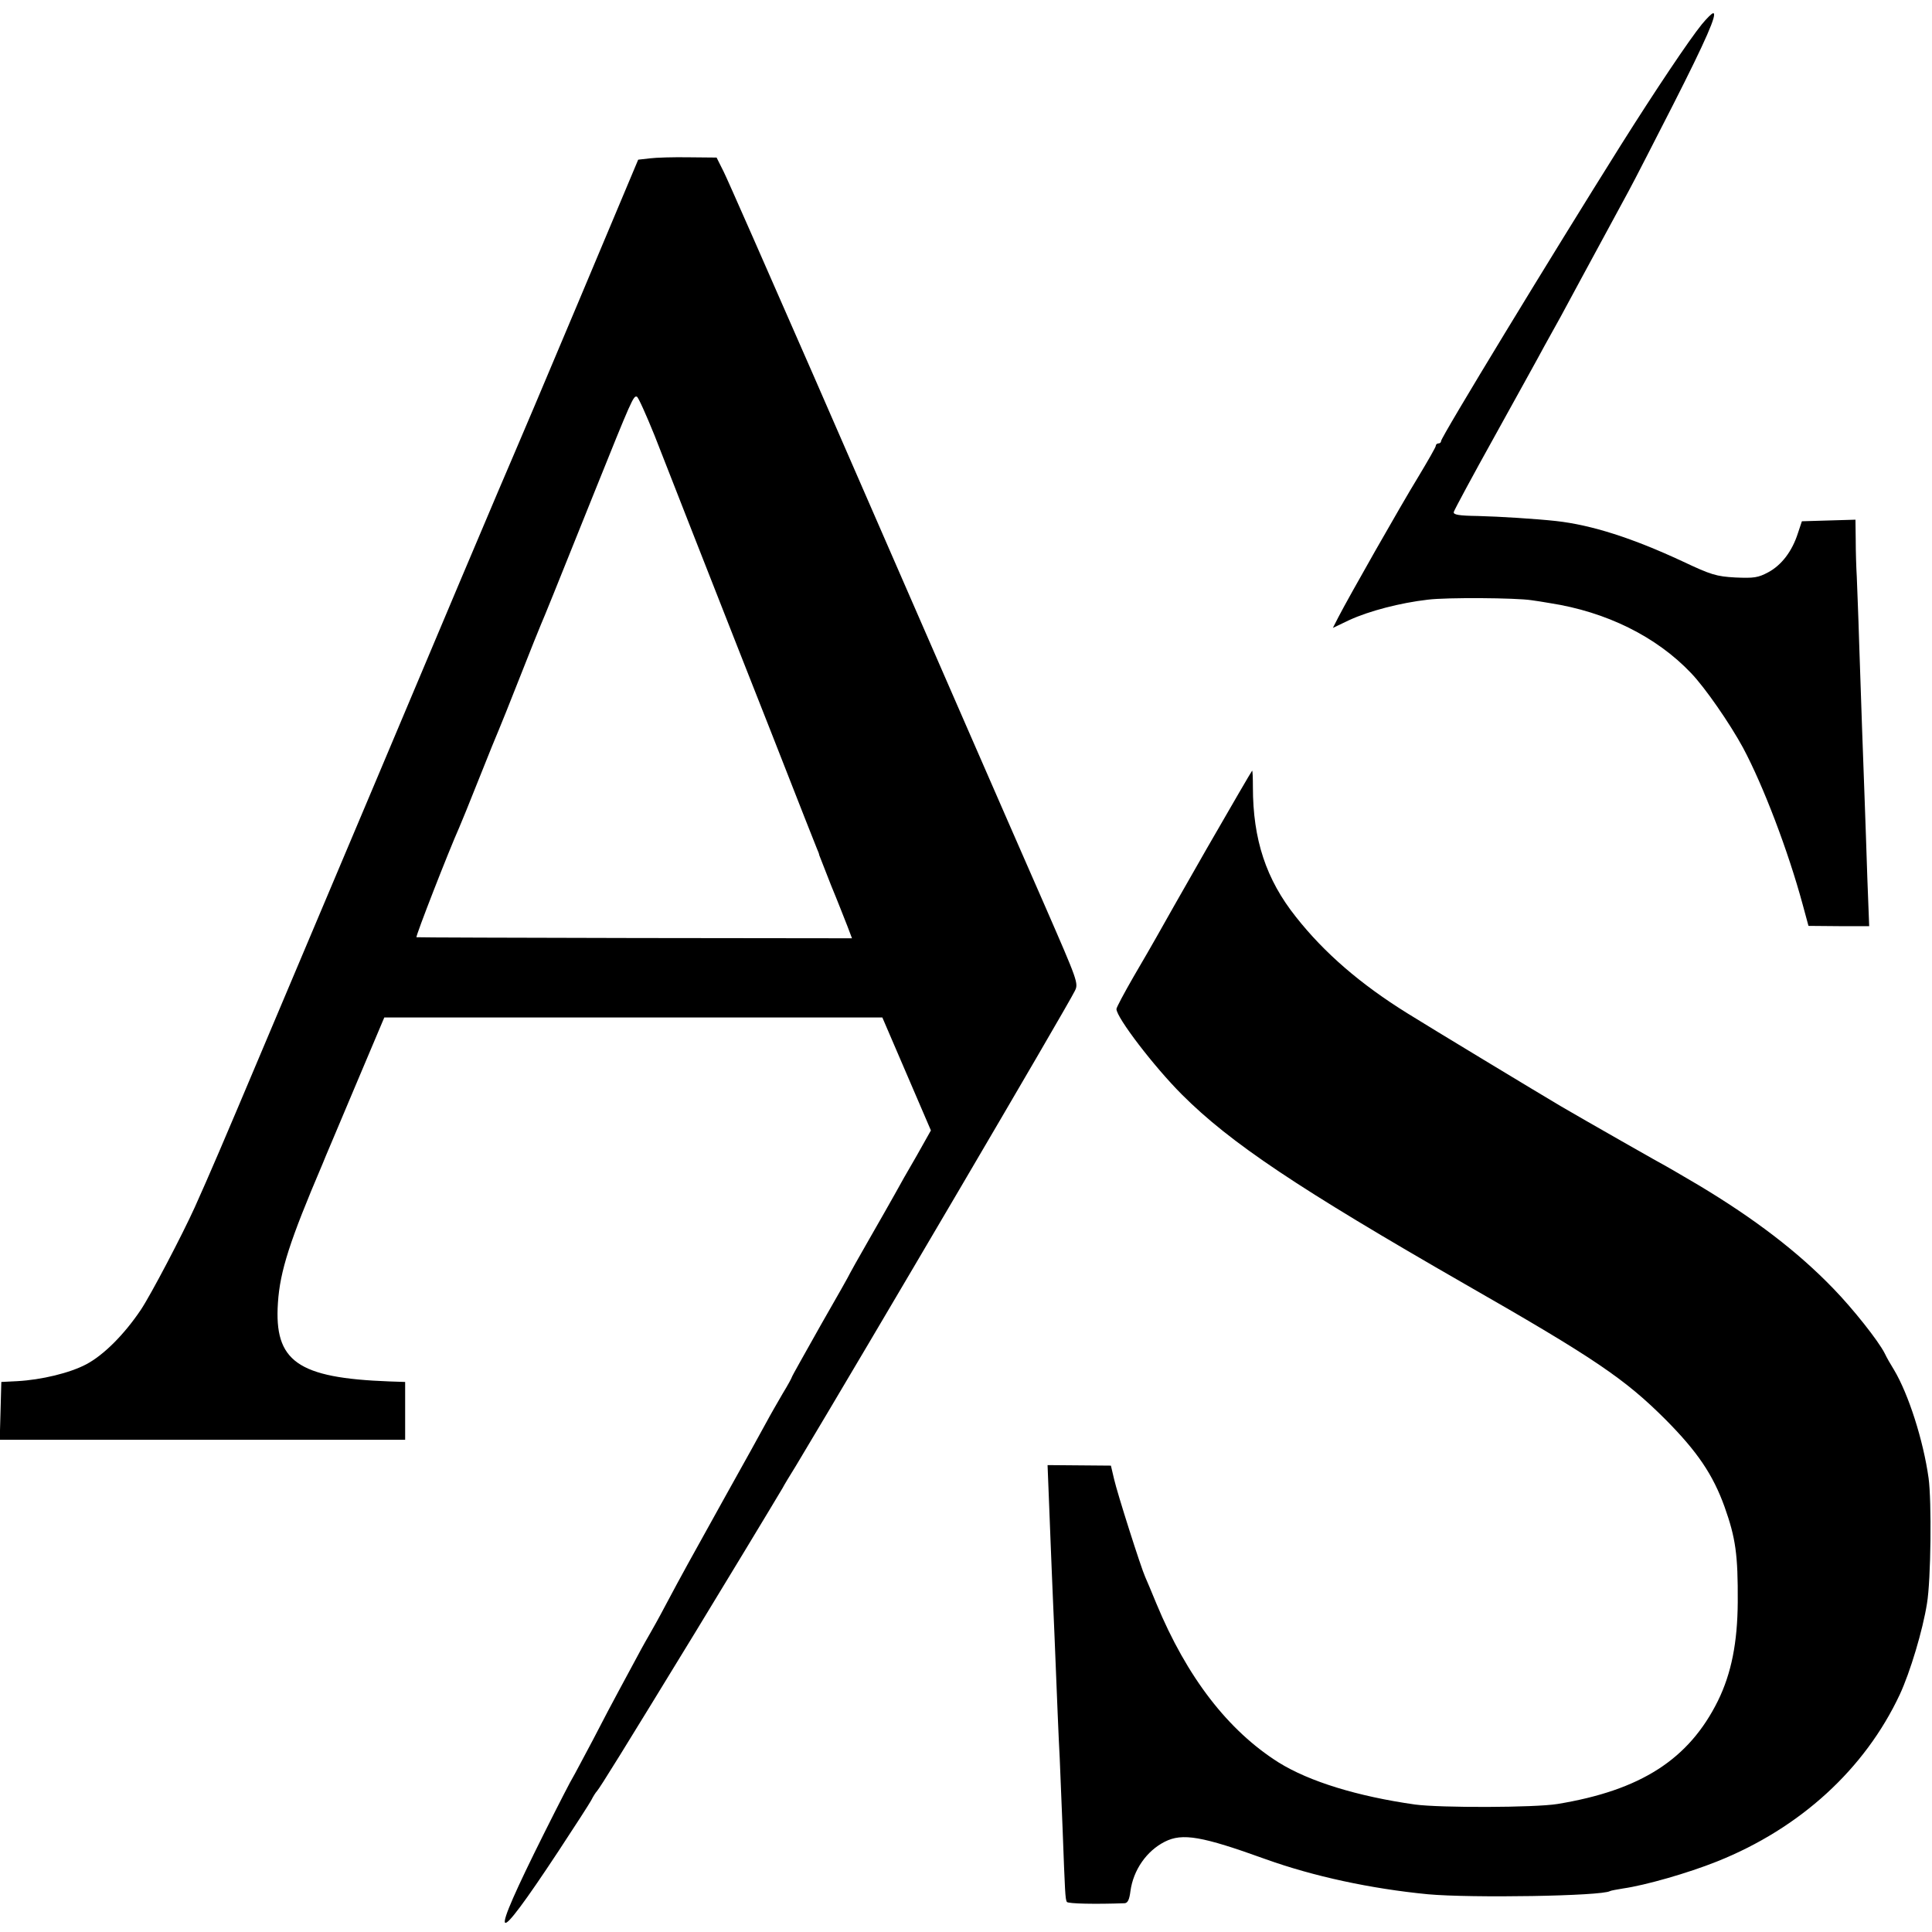 <?xml version="1.0" standalone="no"?>
<!DOCTYPE svg PUBLIC "-//W3C//DTD SVG 20010904//EN"
 "http://www.w3.org/TR/2001/REC-SVG-20010904/DTD/svg10.dtd">
<svg version="1.0" xmlns="http://www.w3.org/2000/svg"
 width="732pt" height="732pt" viewBox="0 0 732 732"
 preserveAspectRatio="xMidYMid meet">
<g transform="translate(0,732) scale(0.1,-0.1)"
fill="#000000" stroke="none">
<path d="M6448 7228 c-48 -59 -176 -250 -307 -458 -260 -414 -681 -1106 -681
-1121 0 -5 -4 -9 -10 -9 -5 0 -10 -4 -10 -9 0 -5 -30 -57 -66 -117 -68 -111
-265 -458 -303 -532 l-21 -41 63 30 c74 34 192 65 297 77 71 9 334 7 392 -2
16 -2 47 -7 70 -11 214 -33 404 -127 535 -265 53 -55 147 -191 197 -283 77
-144 171 -391 226 -594 l22 -81 115 -1 115 0 -7 182 c-3 100 -8 232 -10 292
-6 162 -14 385 -21 600 -3 105 -8 217 -9 250 -2 33 -4 95 -4 138 l-1 78 -102
-3 -101 -3 -15 -45 c-22 -69 -62 -121 -112 -148 -39 -21 -55 -23 -125 -20 -72
4 -92 10 -200 61 -189 88 -344 138 -480 153 -73 8 -213 17 -295 19 -74 1 -94
5 -92 15 2 8 72 138 156 289 84 152 169 305 188 341 20 36 47 85 61 110 21 39
103 191 257 475 24 44 100 193 170 330 123 242 168 345 151 345 -5 0 -24 -19
-43 -42z"/>
<path d="M2462 6720 l-44 -5 -229 -545 c-126 -300 -234 -554 -239 -565 -5 -11
-98 -229 -206 -485 -193 -458 -402 -954 -747 -1770 -153 -363 -205 -484 -259
-604 -47 -104 -166 -331 -204 -388 -63 -94 -141 -172 -207 -207 -62 -33 -170
-59 -262 -64 l-60 -3 -3 -110 -3 -109 768 0 768 0 0 110 0 109 -60 2 c-348 13
-437 76 -422 298 8 121 45 235 169 526 5 14 61 144 122 290 l112 265 943 0
944 0 92 -214 92 -214 -54 -96 c-31 -53 -68 -118 -83 -146 -15 -27 -60 -106
-99 -174 -39 -68 -71 -125 -71 -126 0 -2 -49 -89 -110 -195 -60 -107 -110
-195 -110 -198 0 -2 -15 -30 -34 -61 -18 -31 -47 -81 -63 -111 -16 -30 -87
-158 -158 -285 -136 -245 -158 -284 -225 -410 -23 -44 -49 -90 -56 -102 -7
-12 -30 -52 -50 -90 -20 -37 -51 -95 -69 -128 -18 -33 -63 -118 -100 -190 -38
-71 -71 -134 -75 -140 -4 -5 -53 -100 -108 -210 -215 -430 -199 -452 53 -70
62 94 118 181 125 194 7 14 17 30 22 35 14 17 94 146 372 601 88 144 298 491
331 547 5 10 28 48 51 85 274 457 1024 1733 1056 1798 15 29 12 36 -114 325
-71 162 -204 466 -295 675 -91 209 -189 434 -218 500 -29 66 -193 442 -364
835 -172 393 -324 739 -339 769 l-27 54 -105 1 c-58 1 -125 -1 -148 -4z m18
-1050 c31 -80 94 -239 139 -355 159 -405 209 -532 301 -765 122 -311 165 -421
175 -445 5 -11 9 -22 9 -25 1 -3 21 -54 45 -115 25 -60 52 -130 62 -155 l17
-45 -821 1 c-452 1 -825 2 -829 3 -5 1 123 329 162 416 5 11 39 94 75 185 36
91 70 174 75 185 5 11 41 101 80 200 39 99 75 189 80 200 11 25 48 116 200
495 144 358 150 372 163 367 5 -1 35 -68 67 -147z"/>
<path d="M4574 4108 c-92 -161 -178 -312 -191 -336 -13 -23 -53 -93 -89 -154
-35 -61 -64 -115 -64 -121 0 -32 142 -218 248 -324 184 -184 440 -355 1072
-718 493 -282 607 -360 761 -514 120 -121 179 -208 223 -330 42 -118 51 -181
50 -361 -1 -153 -24 -270 -75 -374 -110 -222 -292 -339 -608 -391 -86 -14
-443 -15 -540 -2 -218 31 -400 87 -516 159 -192 121 -348 323 -464 603 -18 44
-37 89 -42 100 -16 35 -106 318 -118 371 l-12 51 -120 1 -120 1 6 -152 c3 -84
8 -197 10 -252 2 -55 7 -161 10 -235 11 -271 15 -377 20 -470 2 -52 7 -174 11
-270 9 -241 10 -265 16 -276 5 -7 108 -9 219 -5 12 1 18 14 22 46 11 80 61
152 130 187 67 34 141 21 382 -66 181 -65 398 -112 615 -133 164 -15 659 -7
690 12 3 2 26 6 50 10 84 12 245 58 355 102 316 126 561 351 693 633 39 84 87
243 103 345 15 88 18 388 6 475 -20 143 -76 318 -131 410 -12 19 -28 47 -35
62 -24 48 -122 171 -195 246 -134 139 -299 265 -511 392 -65 38 -119 70 -120
70 -2 0 -320 181 -400 228 -83 49 -500 301 -583 353 -177 110 -314 228 -422
365 -113 142 -163 293 -163 492 0 34 -1 62 -3 62 -1 0 -78 -132 -170 -292z"/>
</g>
</svg>
